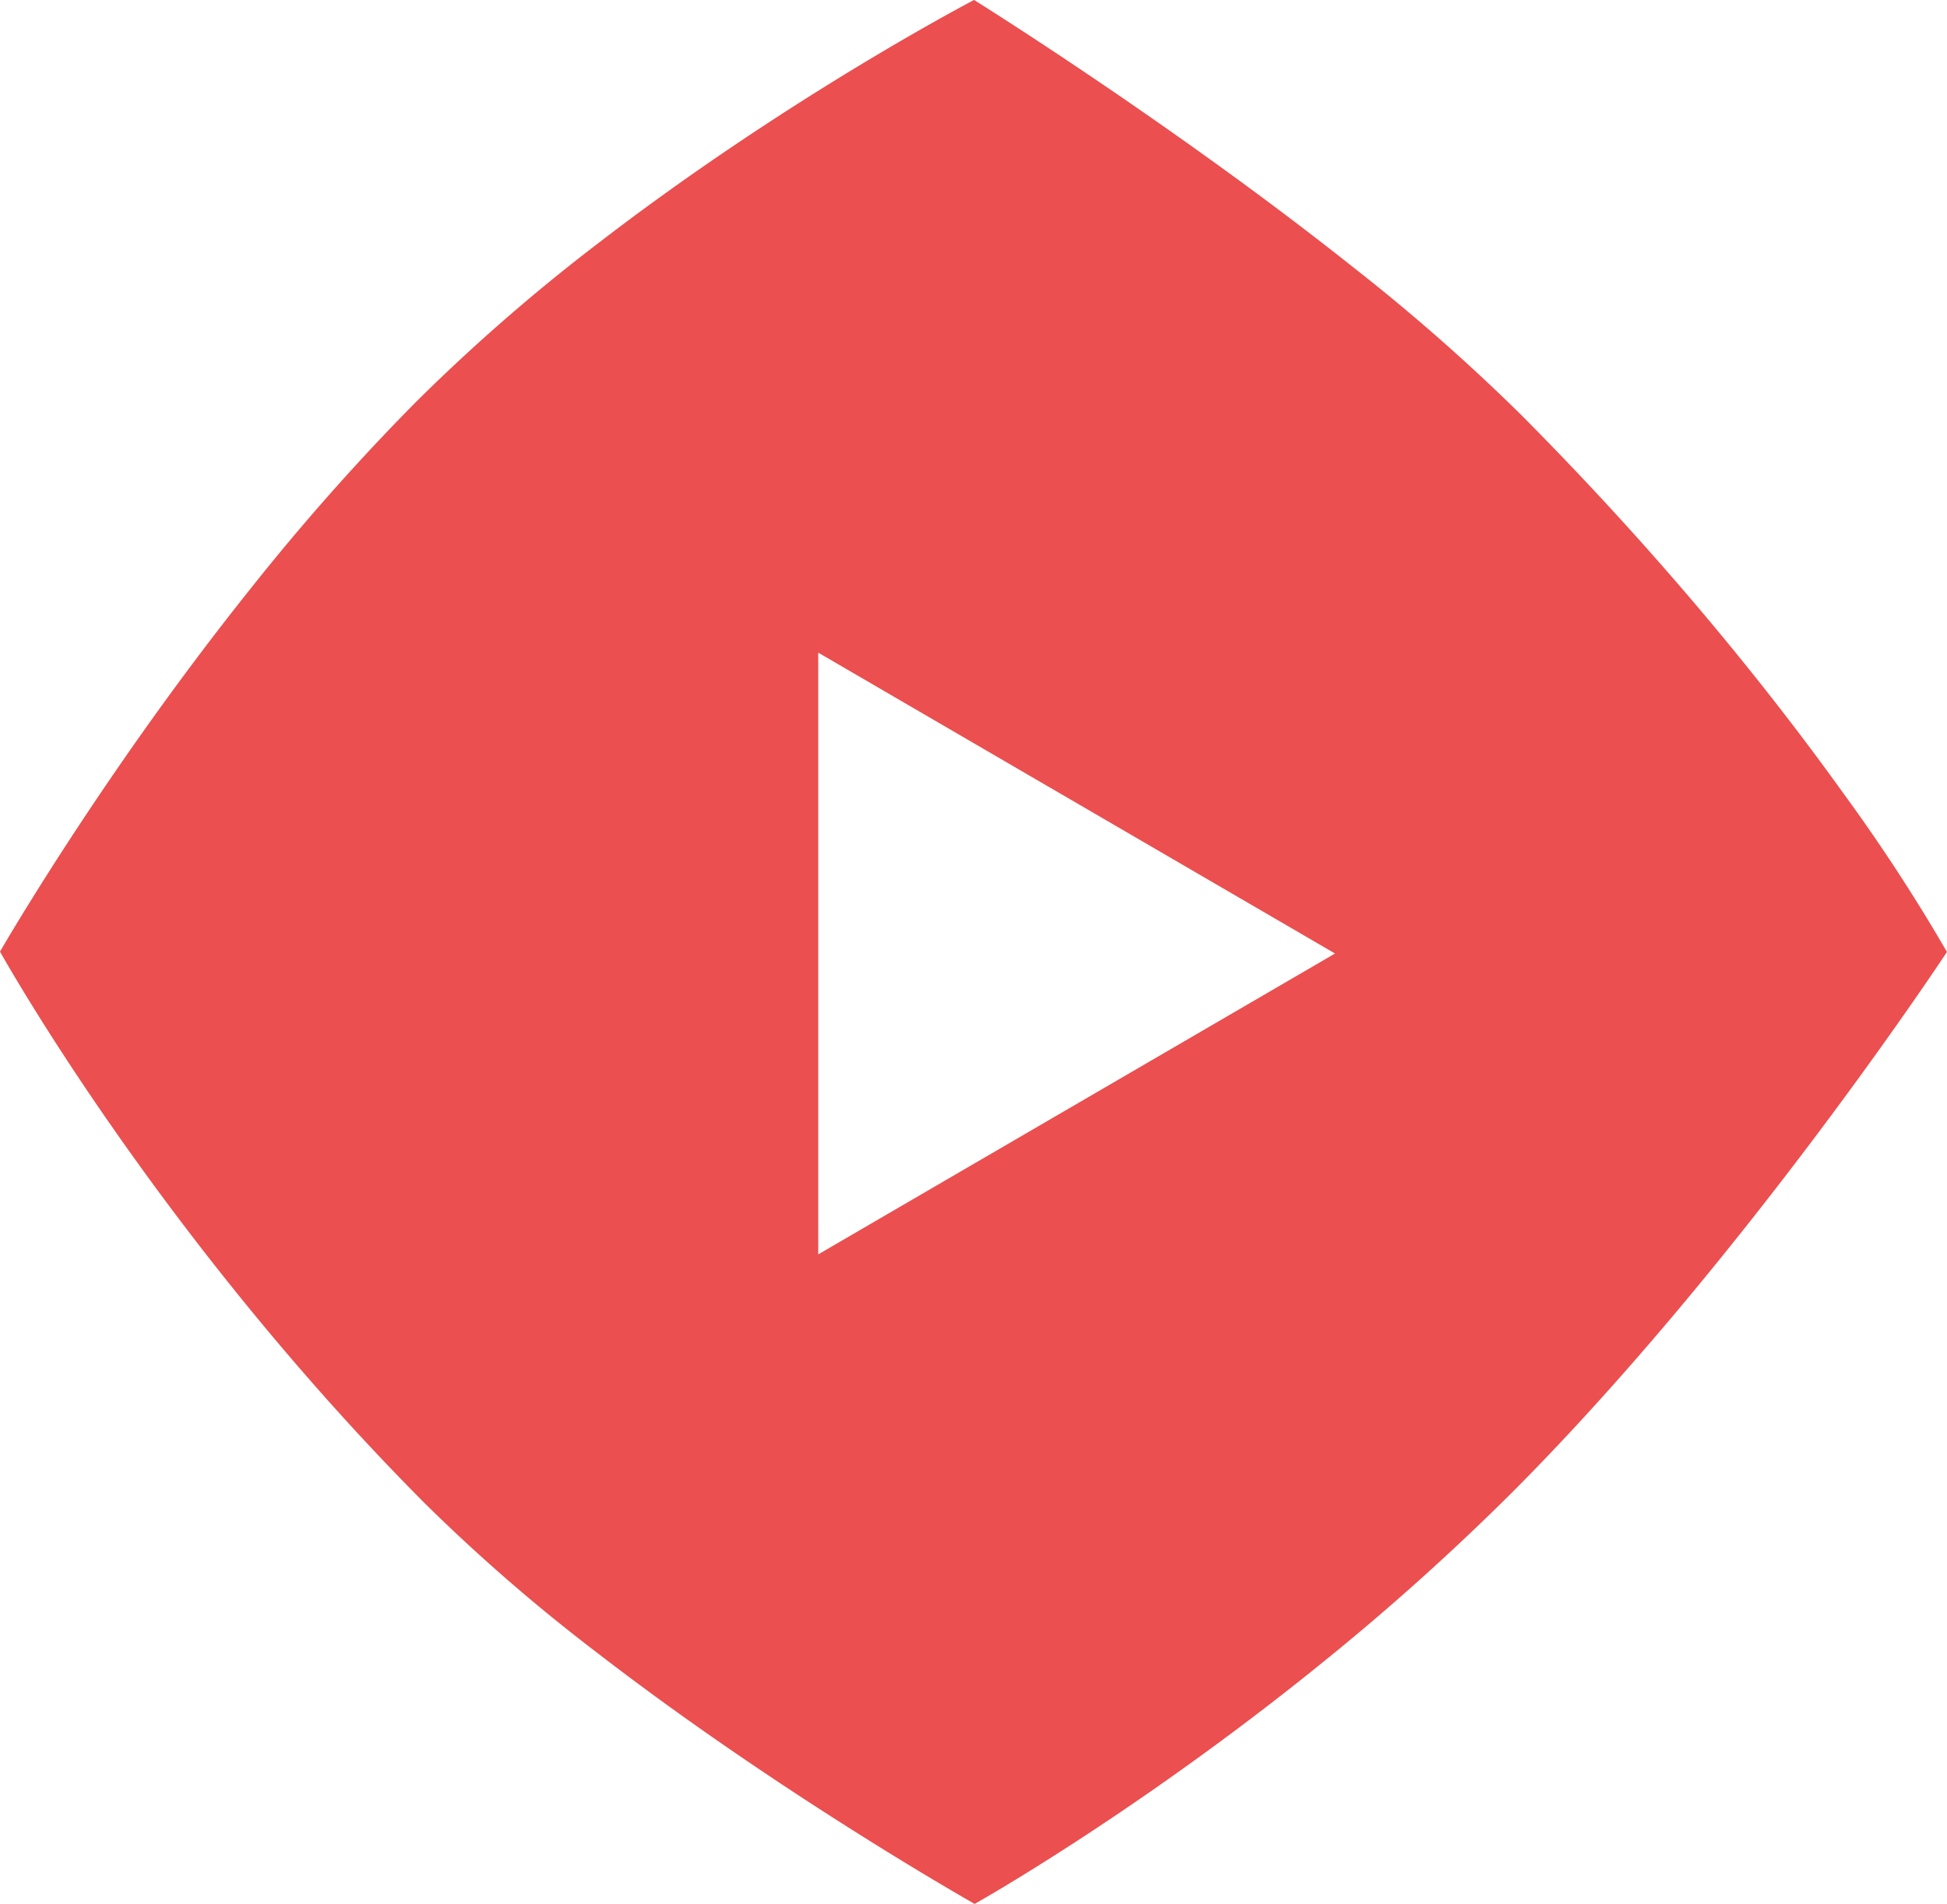 <svg xmlns="http://www.w3.org/2000/svg" width="225.826" height="220.851" viewBox="0 0 225.826 220.851">
  <path id="play" d="M-2499.315-2725.089h0c-.1-.056-10.075-5.693-22.945-14.255-7.527-5.007-14.525-10-20.8-14.845a207.092,207.092,0,0,1-20.013-17.348c-7.107-7.135-14.12-14.94-20.845-23.2-5.381-6.607-10.591-13.517-15.484-20.538-8.269-11.863-12.919-20.2-12.964-20.276l0-.007c.219-.38,5.471-9.448,13.808-21.524,5-7.25,10.147-14.185,15.283-20.612a265.78,265.78,0,0,1,19.107-21.574,217.364,217.364,0,0,1,21.422-18.641c6.483-4.986,13.553-9.96,21.013-14.784,12.8-8.274,22.253-13.2,22.347-13.251l.014.009c1.082.677,10.929,6.87,23.24,15.55,7.563,5.332,14.532,10.527,20.714,15.442a227.525,227.525,0,0,1,19.345,16.989c7.729,7.76,15.143,15.871,22.035,24.108,5.516,6.593,10.709,13.277,15.437,19.868a207.371,207.371,0,0,1,12.056,18.46l-.006.01c-.622.941-6.331,9.525-15.043,21.127-5.339,7.109-10.72,13.906-15.995,20.2-6.59,7.866-13.029,14.964-19.137,21.1a282.912,282.912,0,0,1-22.092,19.859c-6.4,5.2-13.183,10.285-20.149,15.123-11.9,8.263-20.269,12.961-20.352,13.007Zm-18.148-145.147v69.8l59.942-34.9-59.942-34.9Z" transform="translate(2612.367 2945.94)" fill="#e41415" opacity="0.75"/>
</svg>
